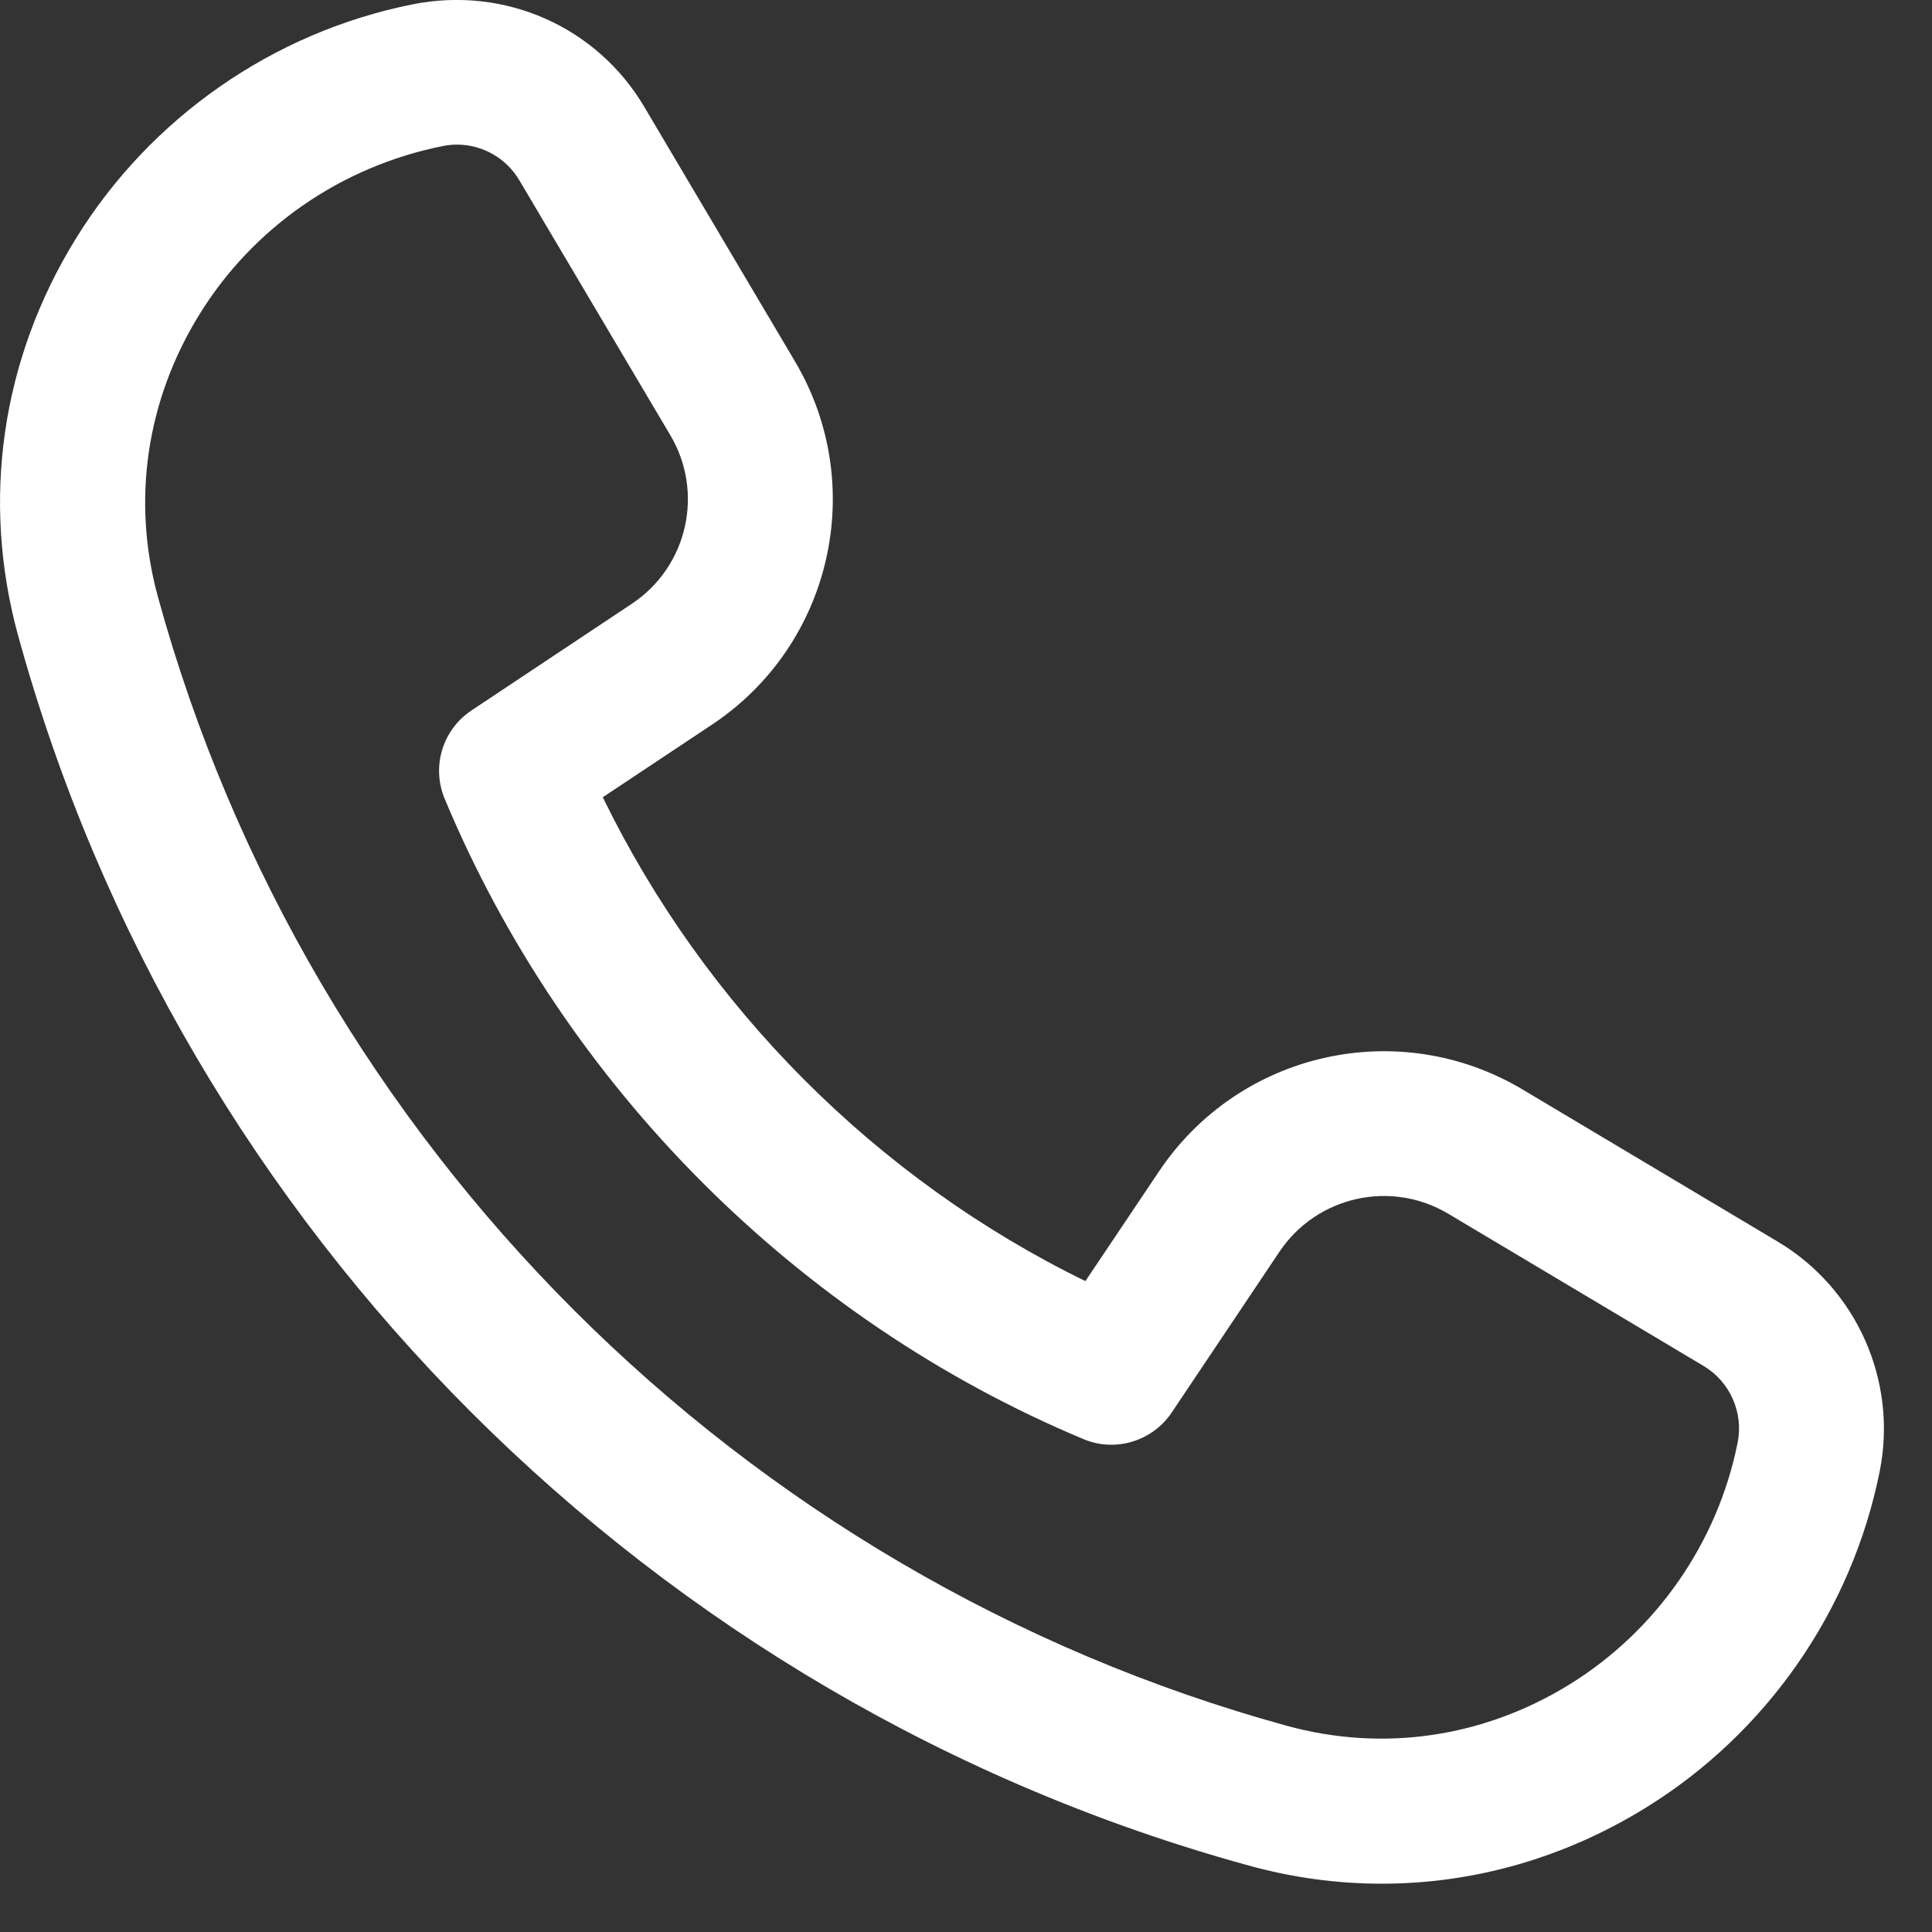 <svg width="20" height="20" viewBox="0 0 20 20" fill="none" xmlns="http://www.w3.org/2000/svg">
<rect x="0" y="0" width="20" height="20" fill="#333333" stroke="none"/>
<path d="M14.304 19.5C13.845 19.5 13.383 19.438 12.927 19.312C6.762 17.62 1.881 12.742 0.188 6.581C-0.197 5.18 0.014 3.72 0.784 2.472C1.557 1.218 2.828 0.333 4.271 0.045C5.231 -0.147 6.18 0.281 6.667 1.102L8.23 3.742C8.989 5.024 8.612 6.675 7.371 7.501L6.24 8.253C7.297 10.424 9.075 12.207 11.236 13.262L11.998 12.126C12.829 10.886 14.48 10.515 15.761 11.278L18.404 12.854C19.222 13.342 19.645 14.297 19.459 15.229C19.171 16.672 18.286 17.944 17.033 18.716C16.191 19.235 15.254 19.5 14.304 19.5ZM4.73 1.497C4.681 1.497 4.631 1.502 4.583 1.512C3.529 1.723 2.616 2.358 2.062 3.259C1.513 4.149 1.362 5.188 1.636 6.183C3.189 11.836 7.668 16.314 13.324 17.866C14.32 18.139 15.356 17.986 16.245 17.439C17.145 16.884 17.781 15.97 17.988 14.934C18.05 14.623 17.909 14.303 17.635 14.14L14.993 12.565C14.398 12.21 13.63 12.383 13.244 12.959L12.129 14.623C11.929 14.921 11.543 15.036 11.217 14.898C8.254 13.659 5.843 11.242 4.603 8.268C4.465 7.936 4.581 7.554 4.88 7.355L6.541 6.25C7.117 5.867 7.292 5.1 6.939 4.505L5.376 1.866C5.239 1.634 4.991 1.497 4.73 1.497Z" fill="white"/>
</svg>
